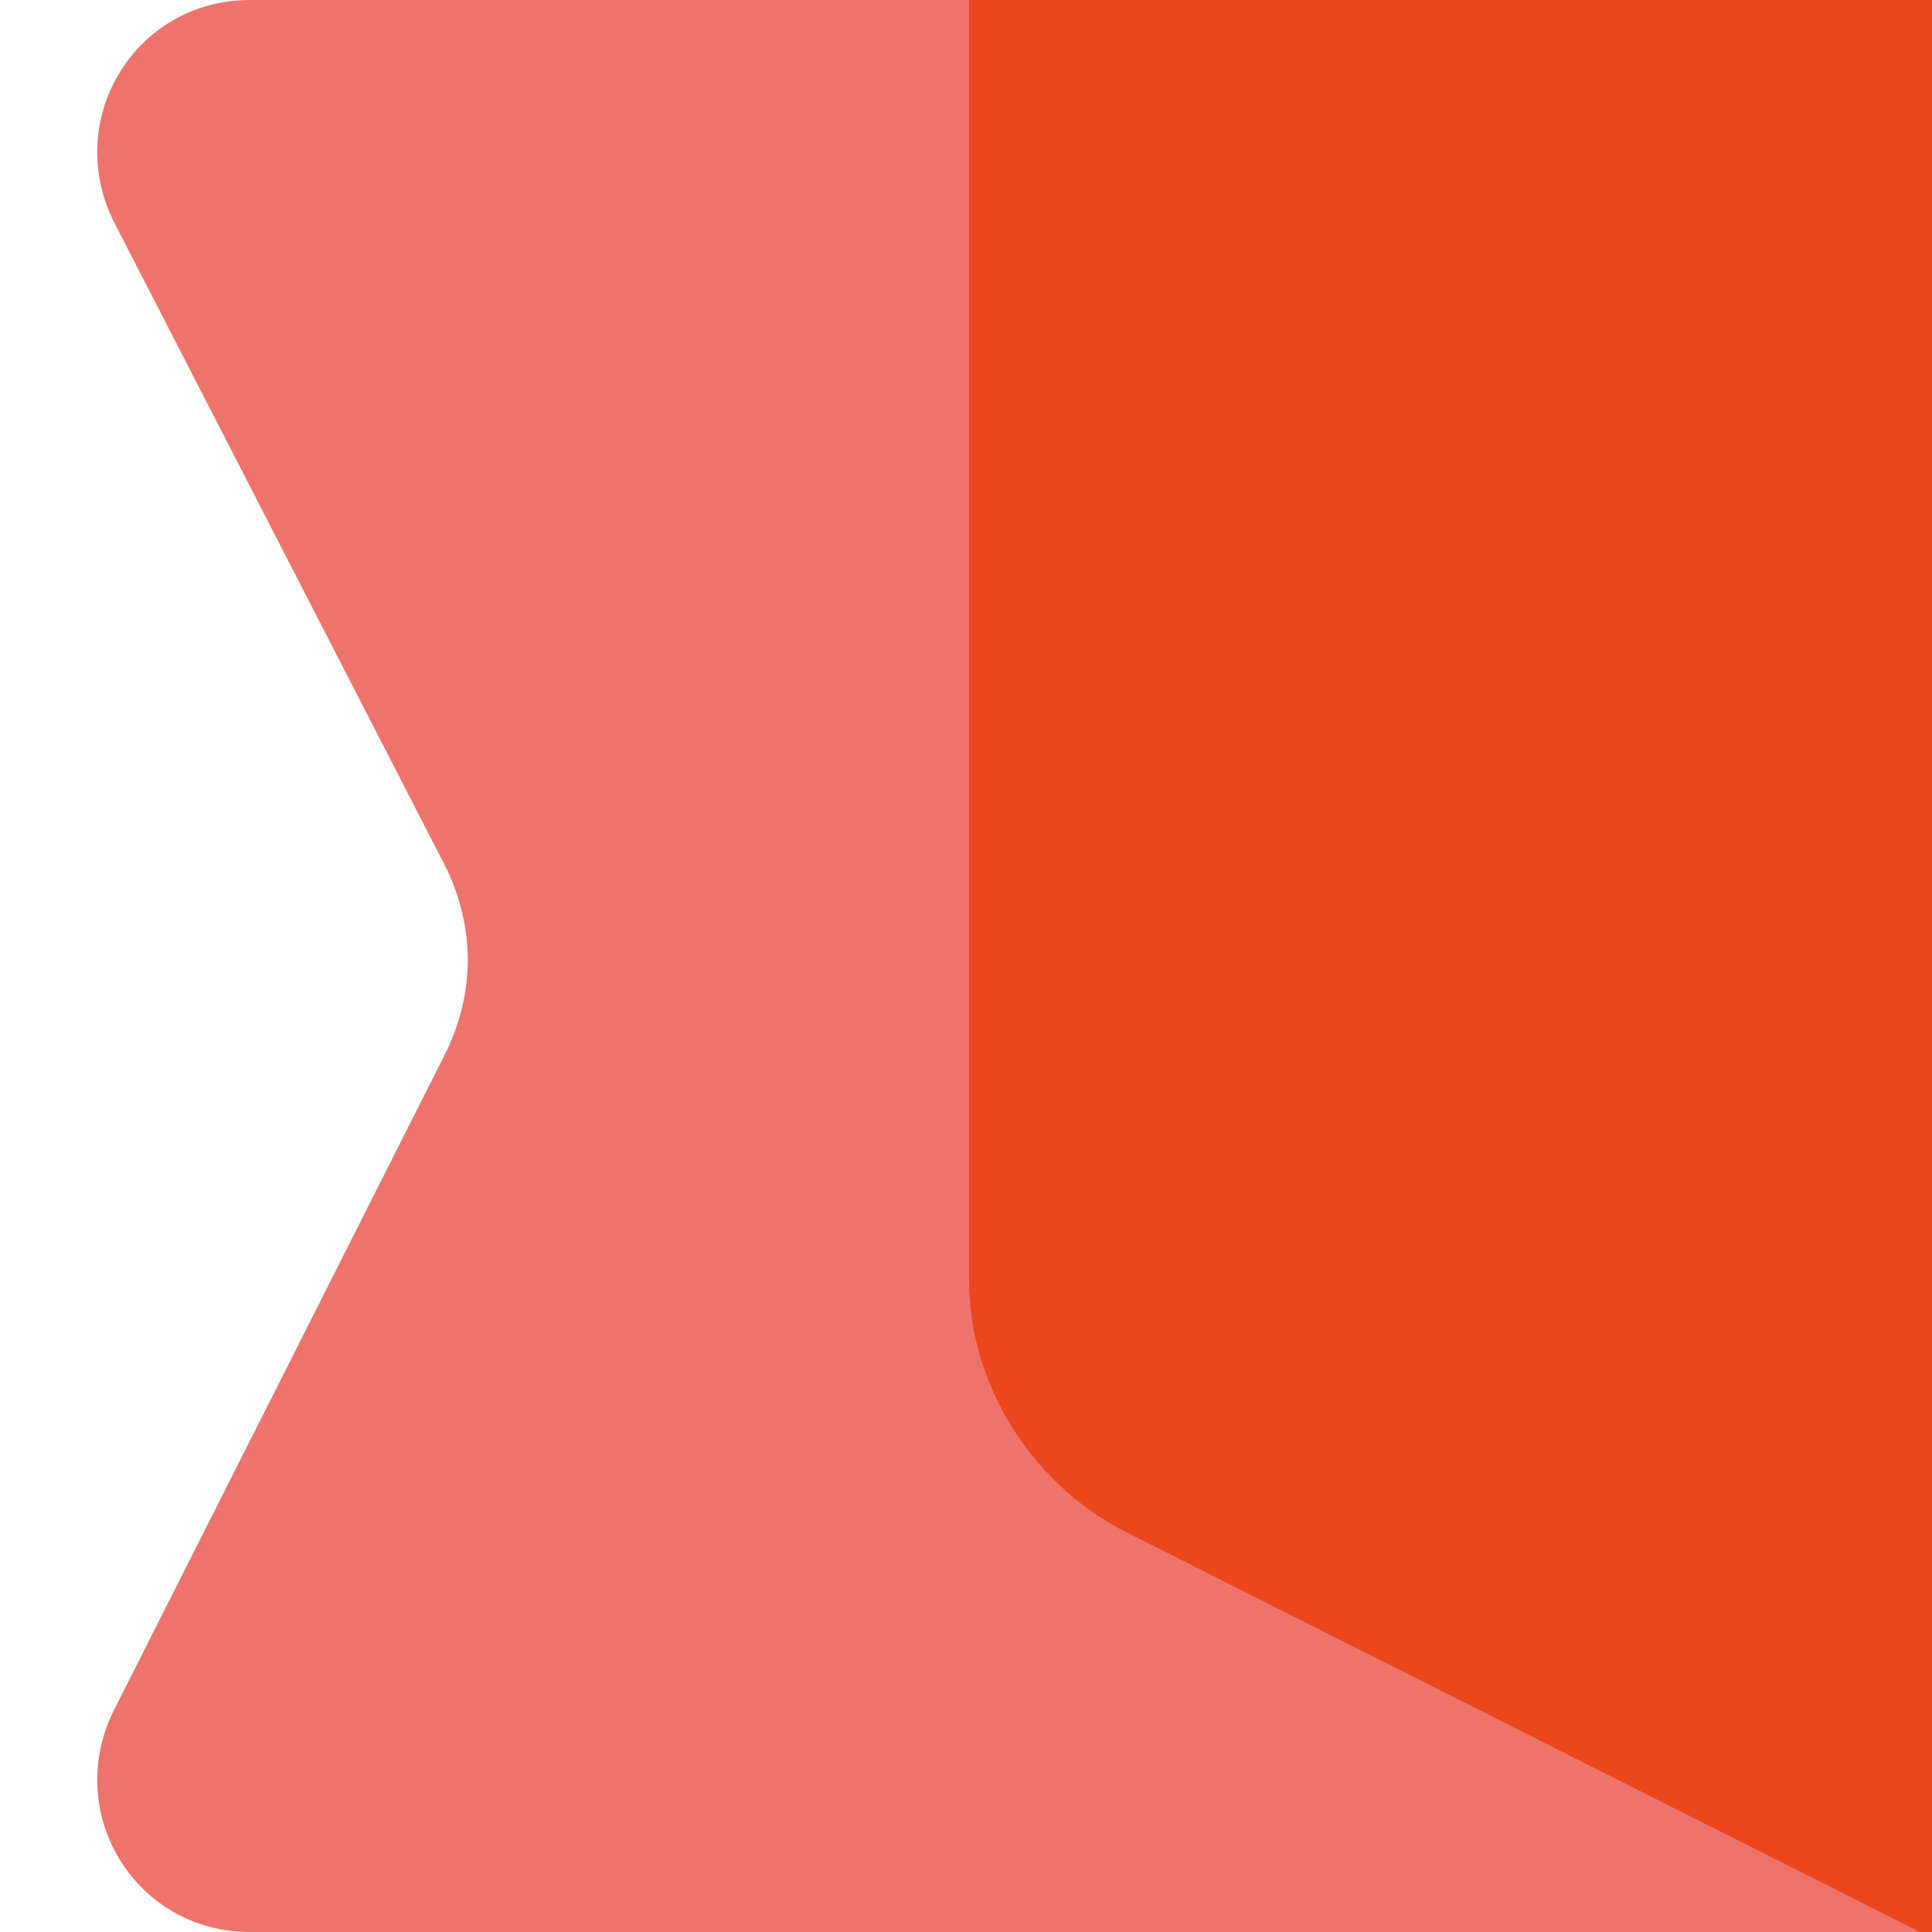 <svg xmlns="http://www.w3.org/2000/svg" x="0px" y="0px" viewBox="0 0 31.7 31.7" style="vertical-align: middle; max-width: 100%;" width="100%"><g>
</g><g>
	<path d="M31.7,31.7H4.1c-1.9,0-3.1-2-2.2-3.7l5.4-10.7c0.5-1,0.5-2.1,0-3.1L1.9,3.7C1,2,2.2,0,4.1,0h27.6   V31.7z" fill="rgb(238,115,107)"></path>
	<rect x="11.5" y="0" width="20.2" height="31.7" fill="rgb(238,115,107)"></rect>
	<path d="M15.9,0v21c0,1.7,1,3.3,2.5,4.1l13.3,6.7v-7.9V0H15.9z" fill="rgb(236,70,29)"></path>
</g></svg>